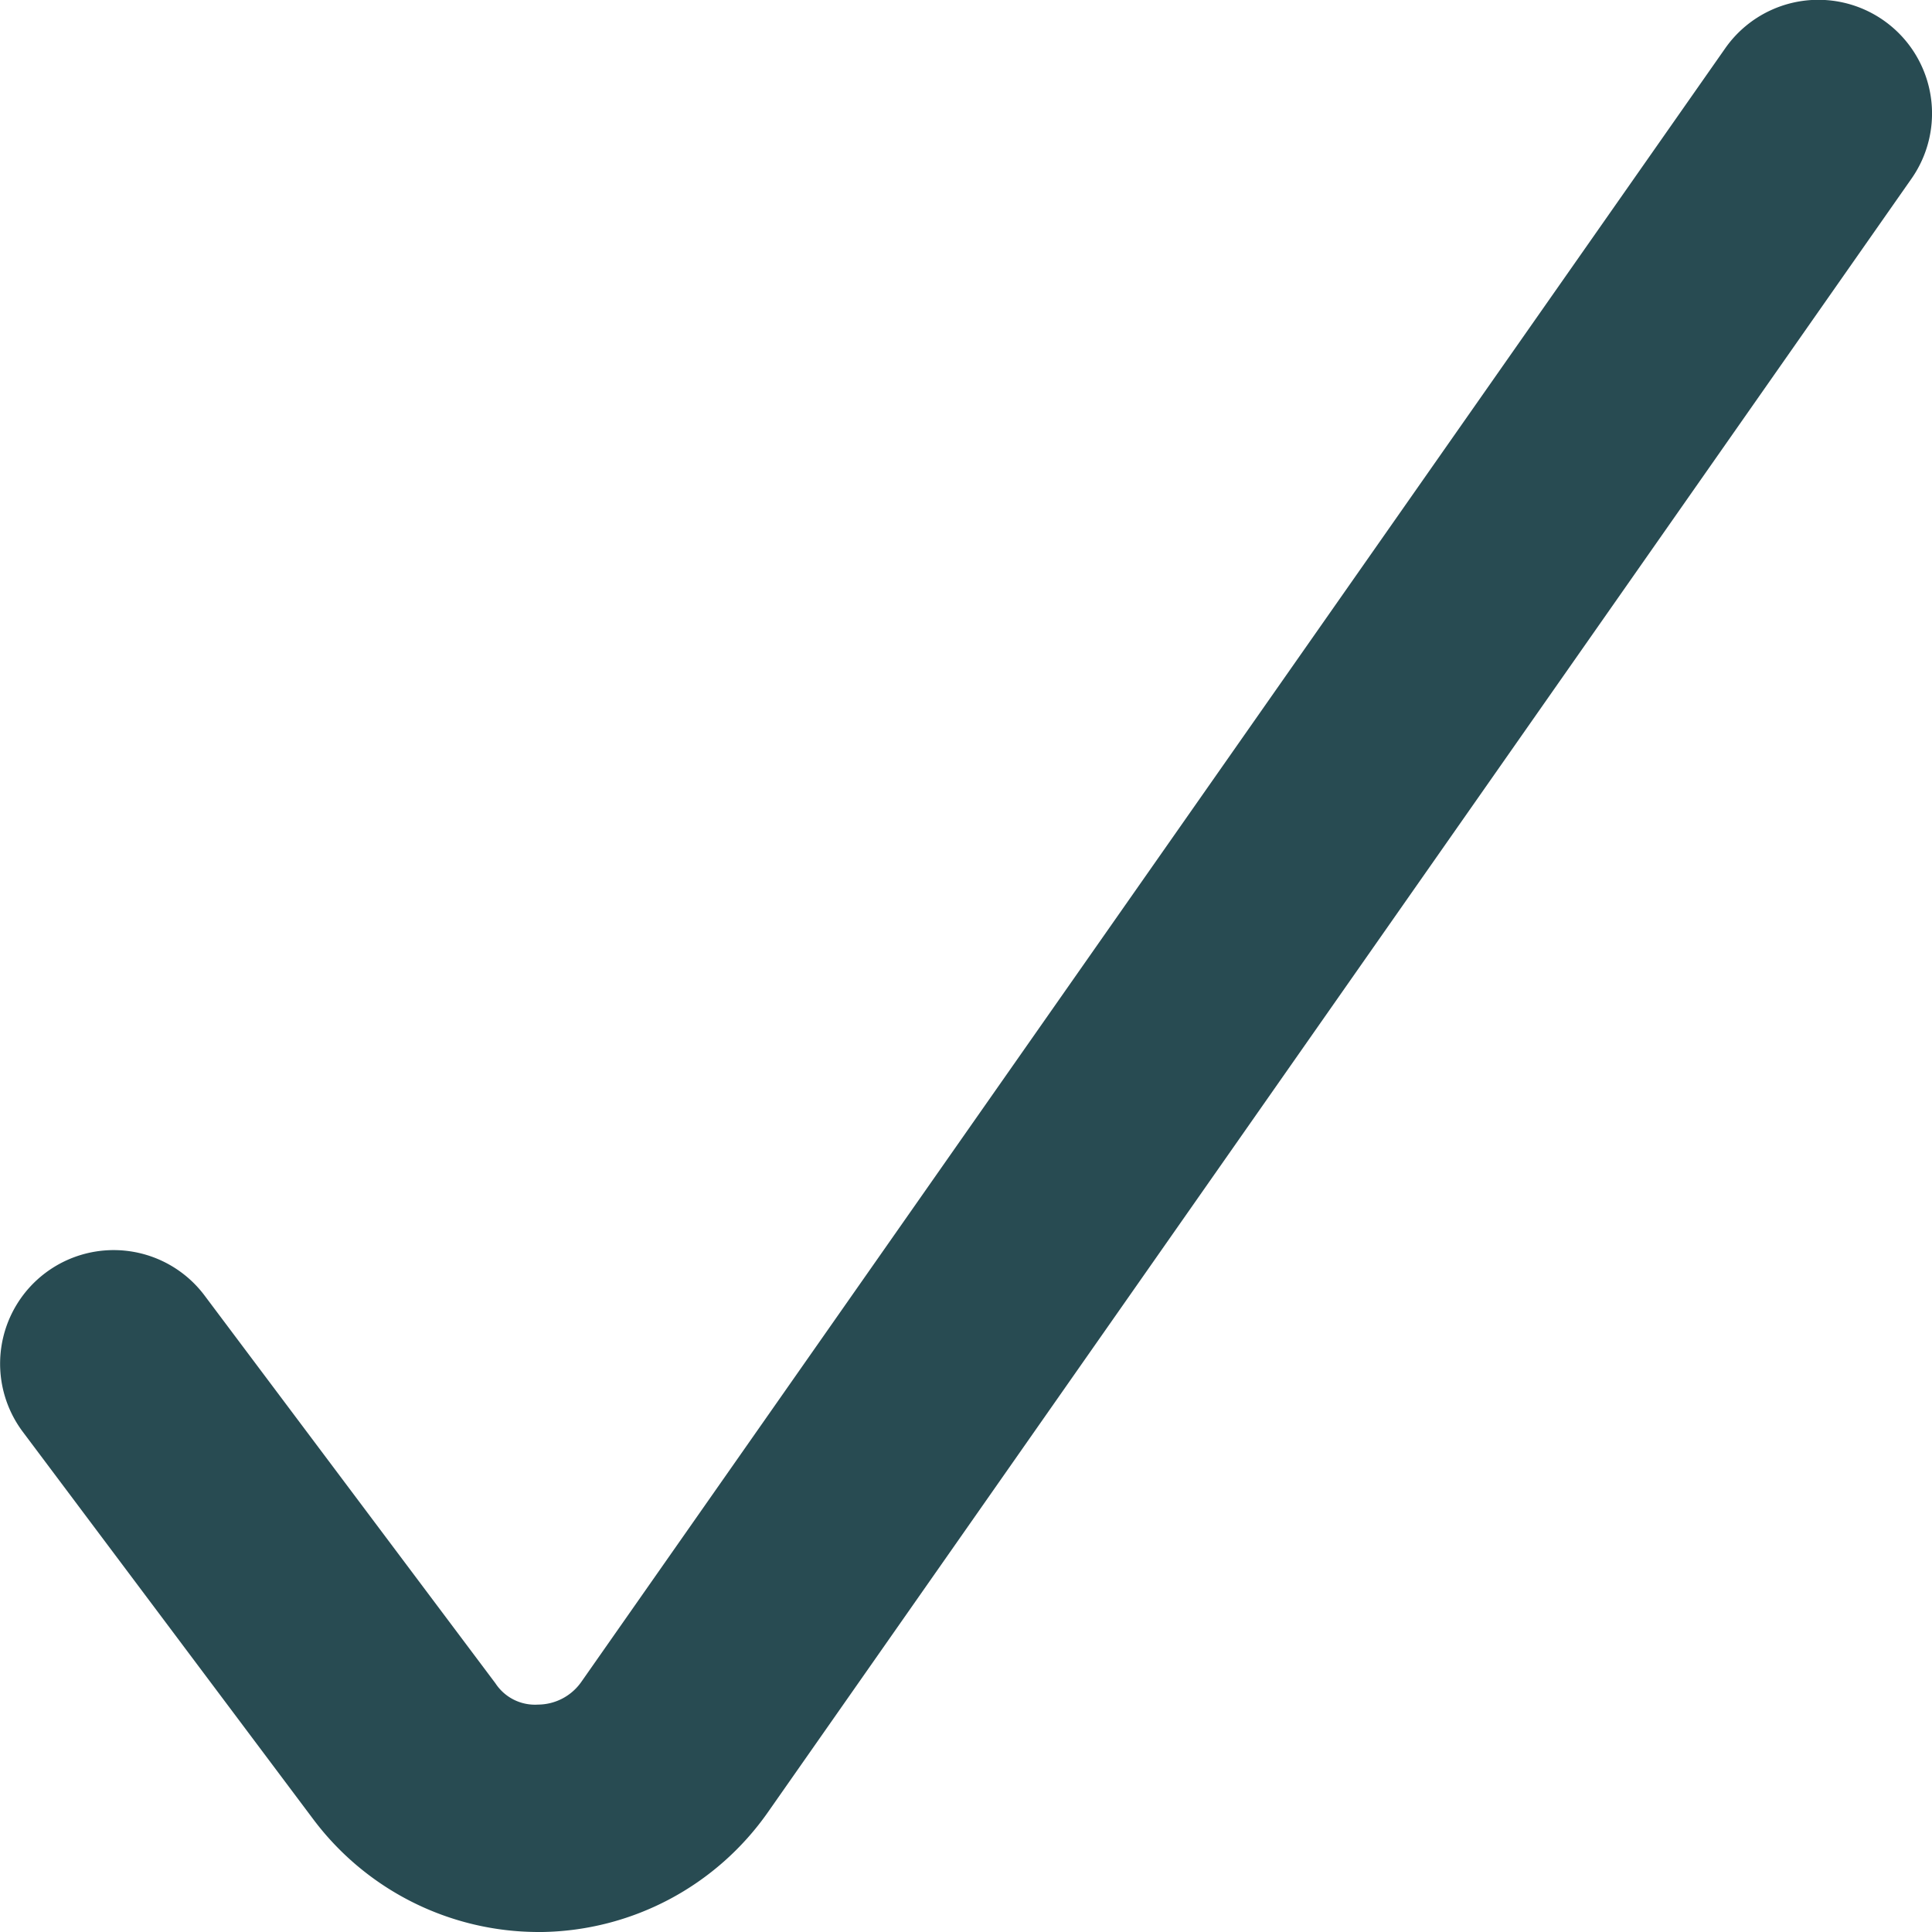 <svg xmlns="http://www.w3.org/2000/svg" xmlns:xlink="http://www.w3.org/1999/xlink" width="18.164" height="18.164" viewBox="0 0 18.164 18.164">
  <defs>
    <clipPath id="clip-path">
      <rect id="Rectangle_852" data-name="Rectangle 852" width="18.164" height="18.164" fill="#284b52"/>
    </clipPath>
  </defs>
  <g id="Group_860" data-name="Group 860" clip-path="url(#clip-path)">
    <path id="Path_204" data-name="Path 204" d="M5.2,17.951a2.287,2.287,0,0,1-1.827-.915L.643,13.391a.712.712,0,1,1,1.139-.855l2.735,3.646A.855.855,0,0,0,5.9,16.16L16.656.8a.712.712,0,0,1,1.167.817L7.073,16.975a2.285,2.285,0,0,1-1.832.976Z" transform="translate(-0.144 -0.143)" fill="#284b52"/>
    <path id="Path_205" data-name="Path 205" d="M5.1,18.164H5.059a2.649,2.649,0,0,1-2.113-1.059L.214,13.461a1.068,1.068,0,1,1,1.71-1.28l2.734,3.645a.444.444,0,0,0,.4.2.5.5,0,0,0,.407-.213L16.22.454A1.068,1.068,0,1,1,17.971,1.68L7.221,17.036A2.642,2.642,0,0,1,5.1,18.164Zm-4.032-5.7a.356.356,0,0,0-.285.569l2.734,3.645a1.931,1.931,0,0,0,1.542.773H5.1a1.922,1.922,0,0,0,1.539-.823L17.388,1.271A.356.356,0,1,0,16.8.863L6.052,16.222a1.21,1.21,0,0,1-.973.518,1.184,1.184,0,0,1-.992-.487L1.353,12.607a.354.354,0,0,0-.285-.142" transform="translate(0 0)" fill="#284b52"/>
  </g>
</svg>
